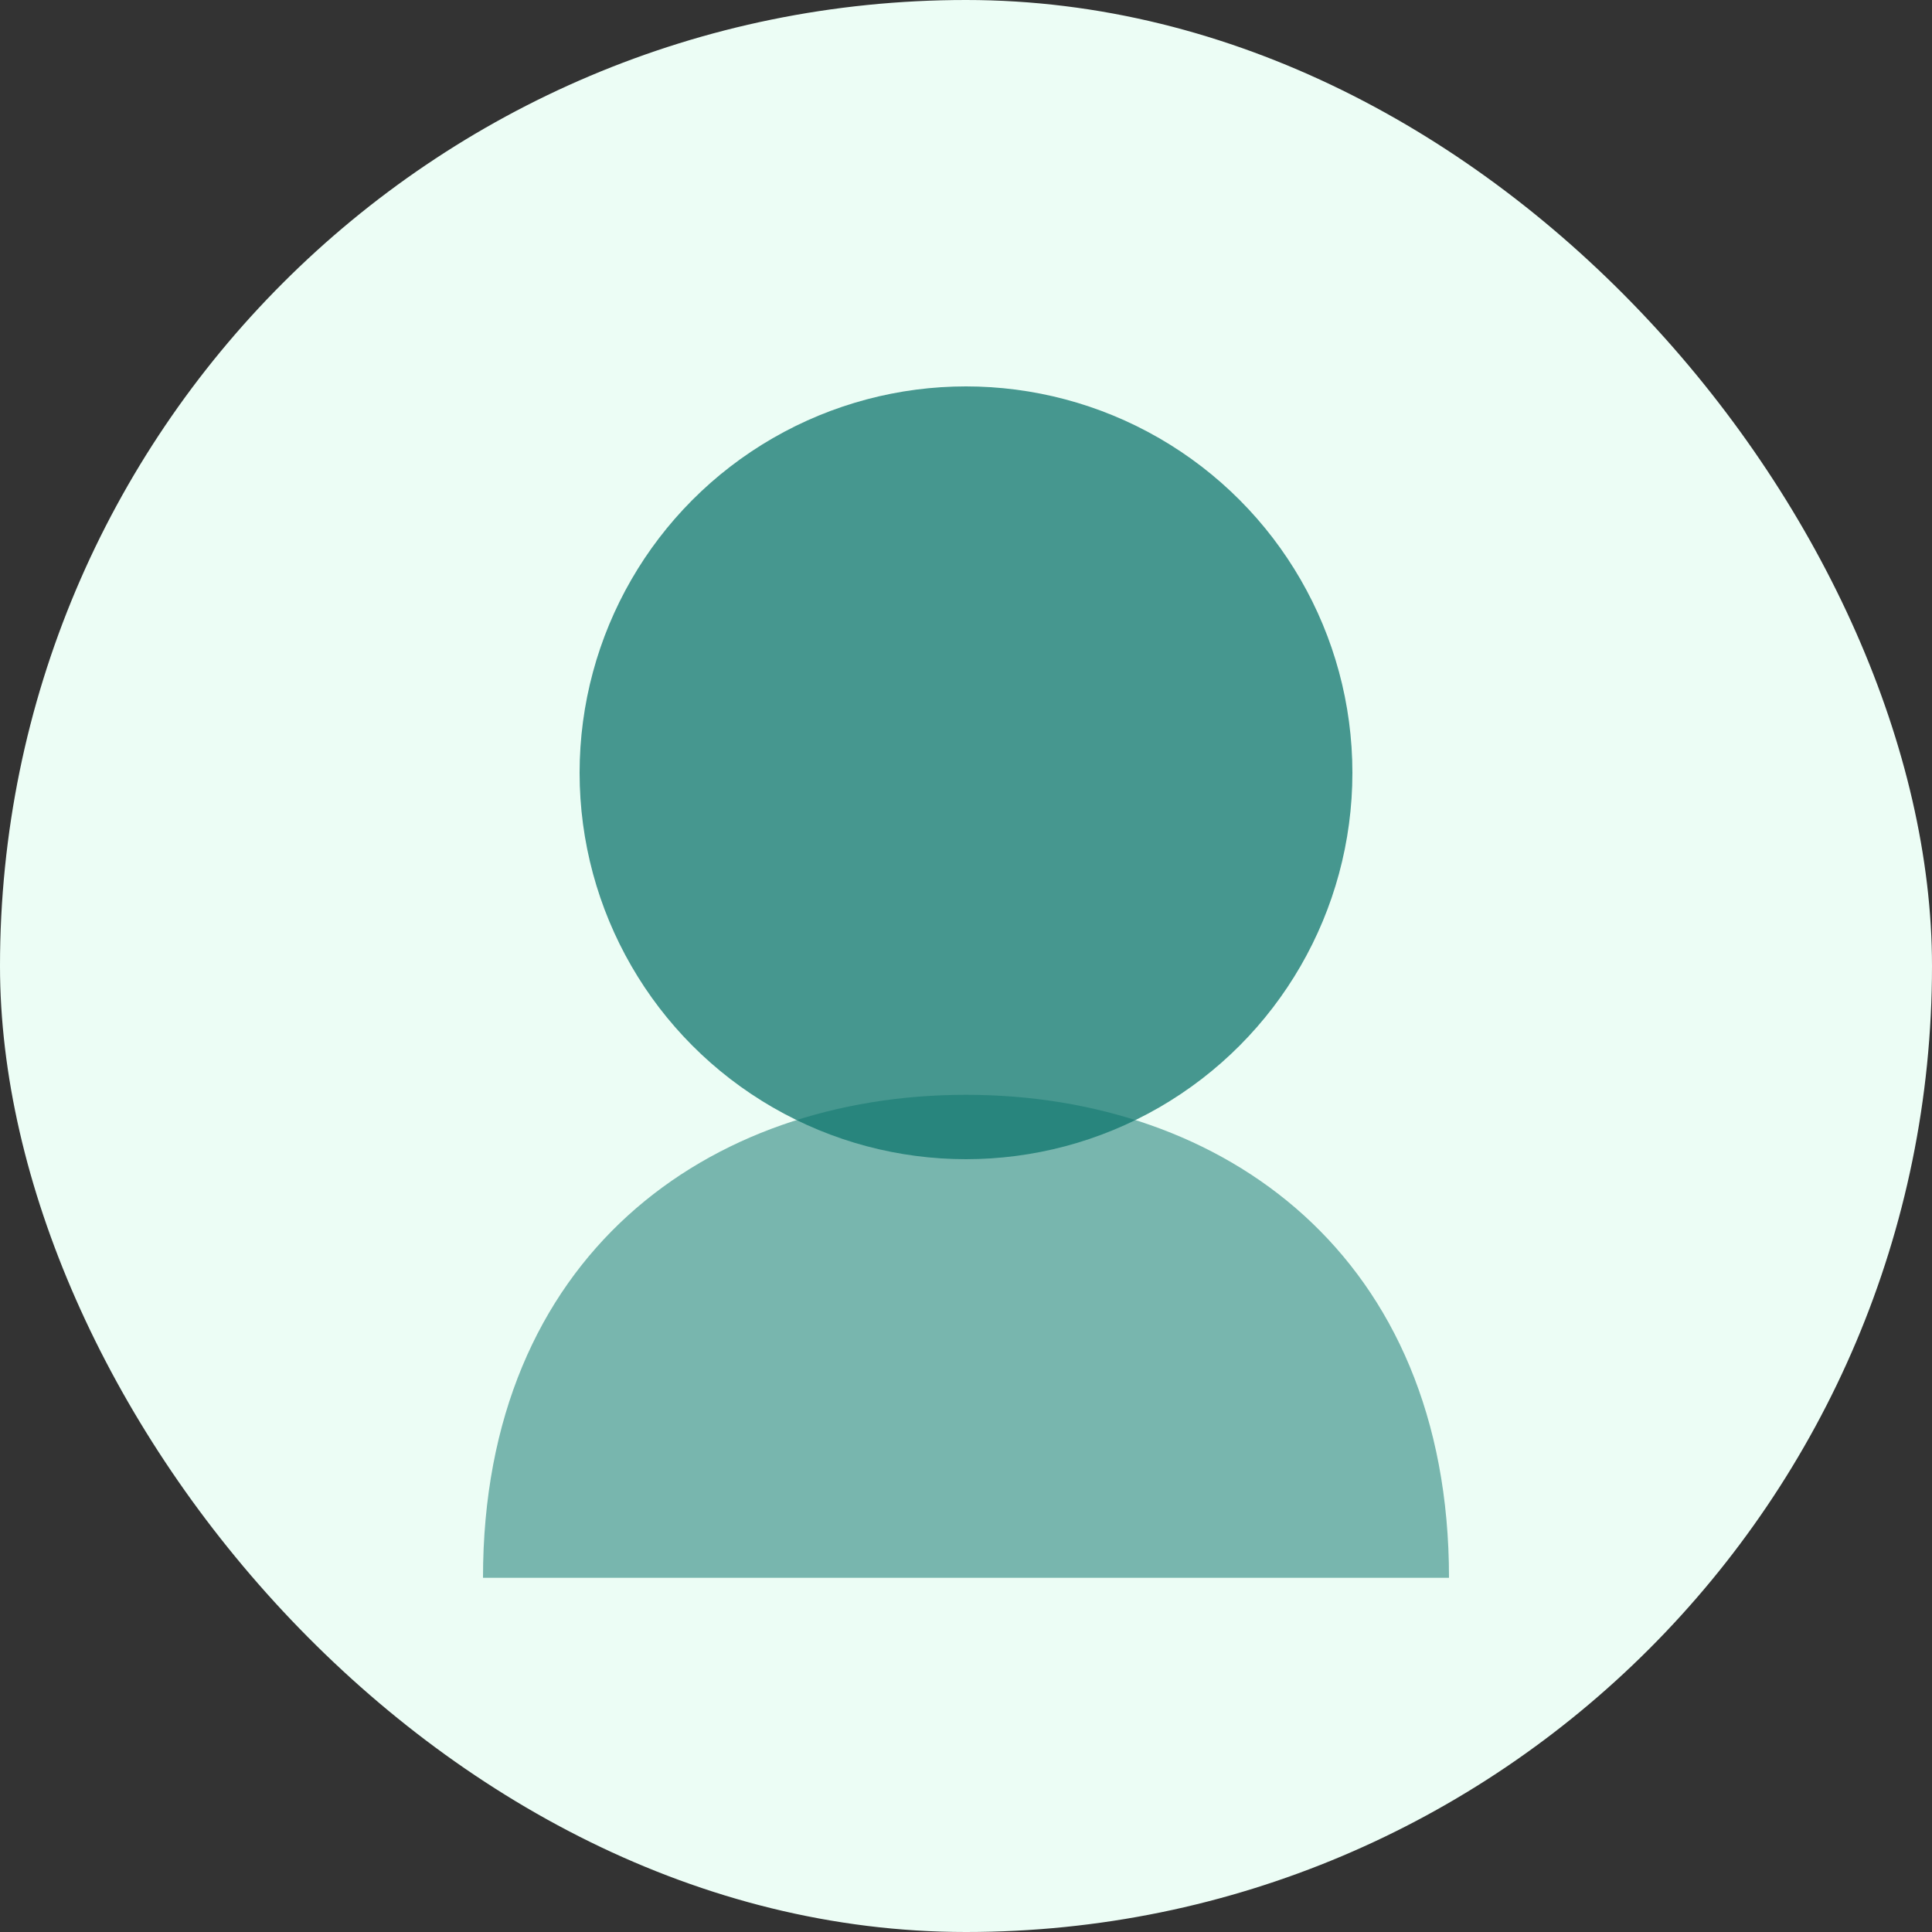 ﻿<svg width="120" height="120" viewBox="0 0 120 120" fill="none" xmlns="http://www.w3.org/2000/svg">
  <rect x="0" y="0" width="120" height="120" fill="#333333" stroke="none"/>
  <rect width="120" height="120" rx="60" fill="#ECFDF5"/>
  <circle cx="60" cy="48" r="24" fill="#0F766E" opacity="0.75"/>
  <path d="M30 98C30 78 44 68 60 68C76 68 90 78 90 98H30Z" fill="#0F766E" opacity="0.52"/>
</svg>
